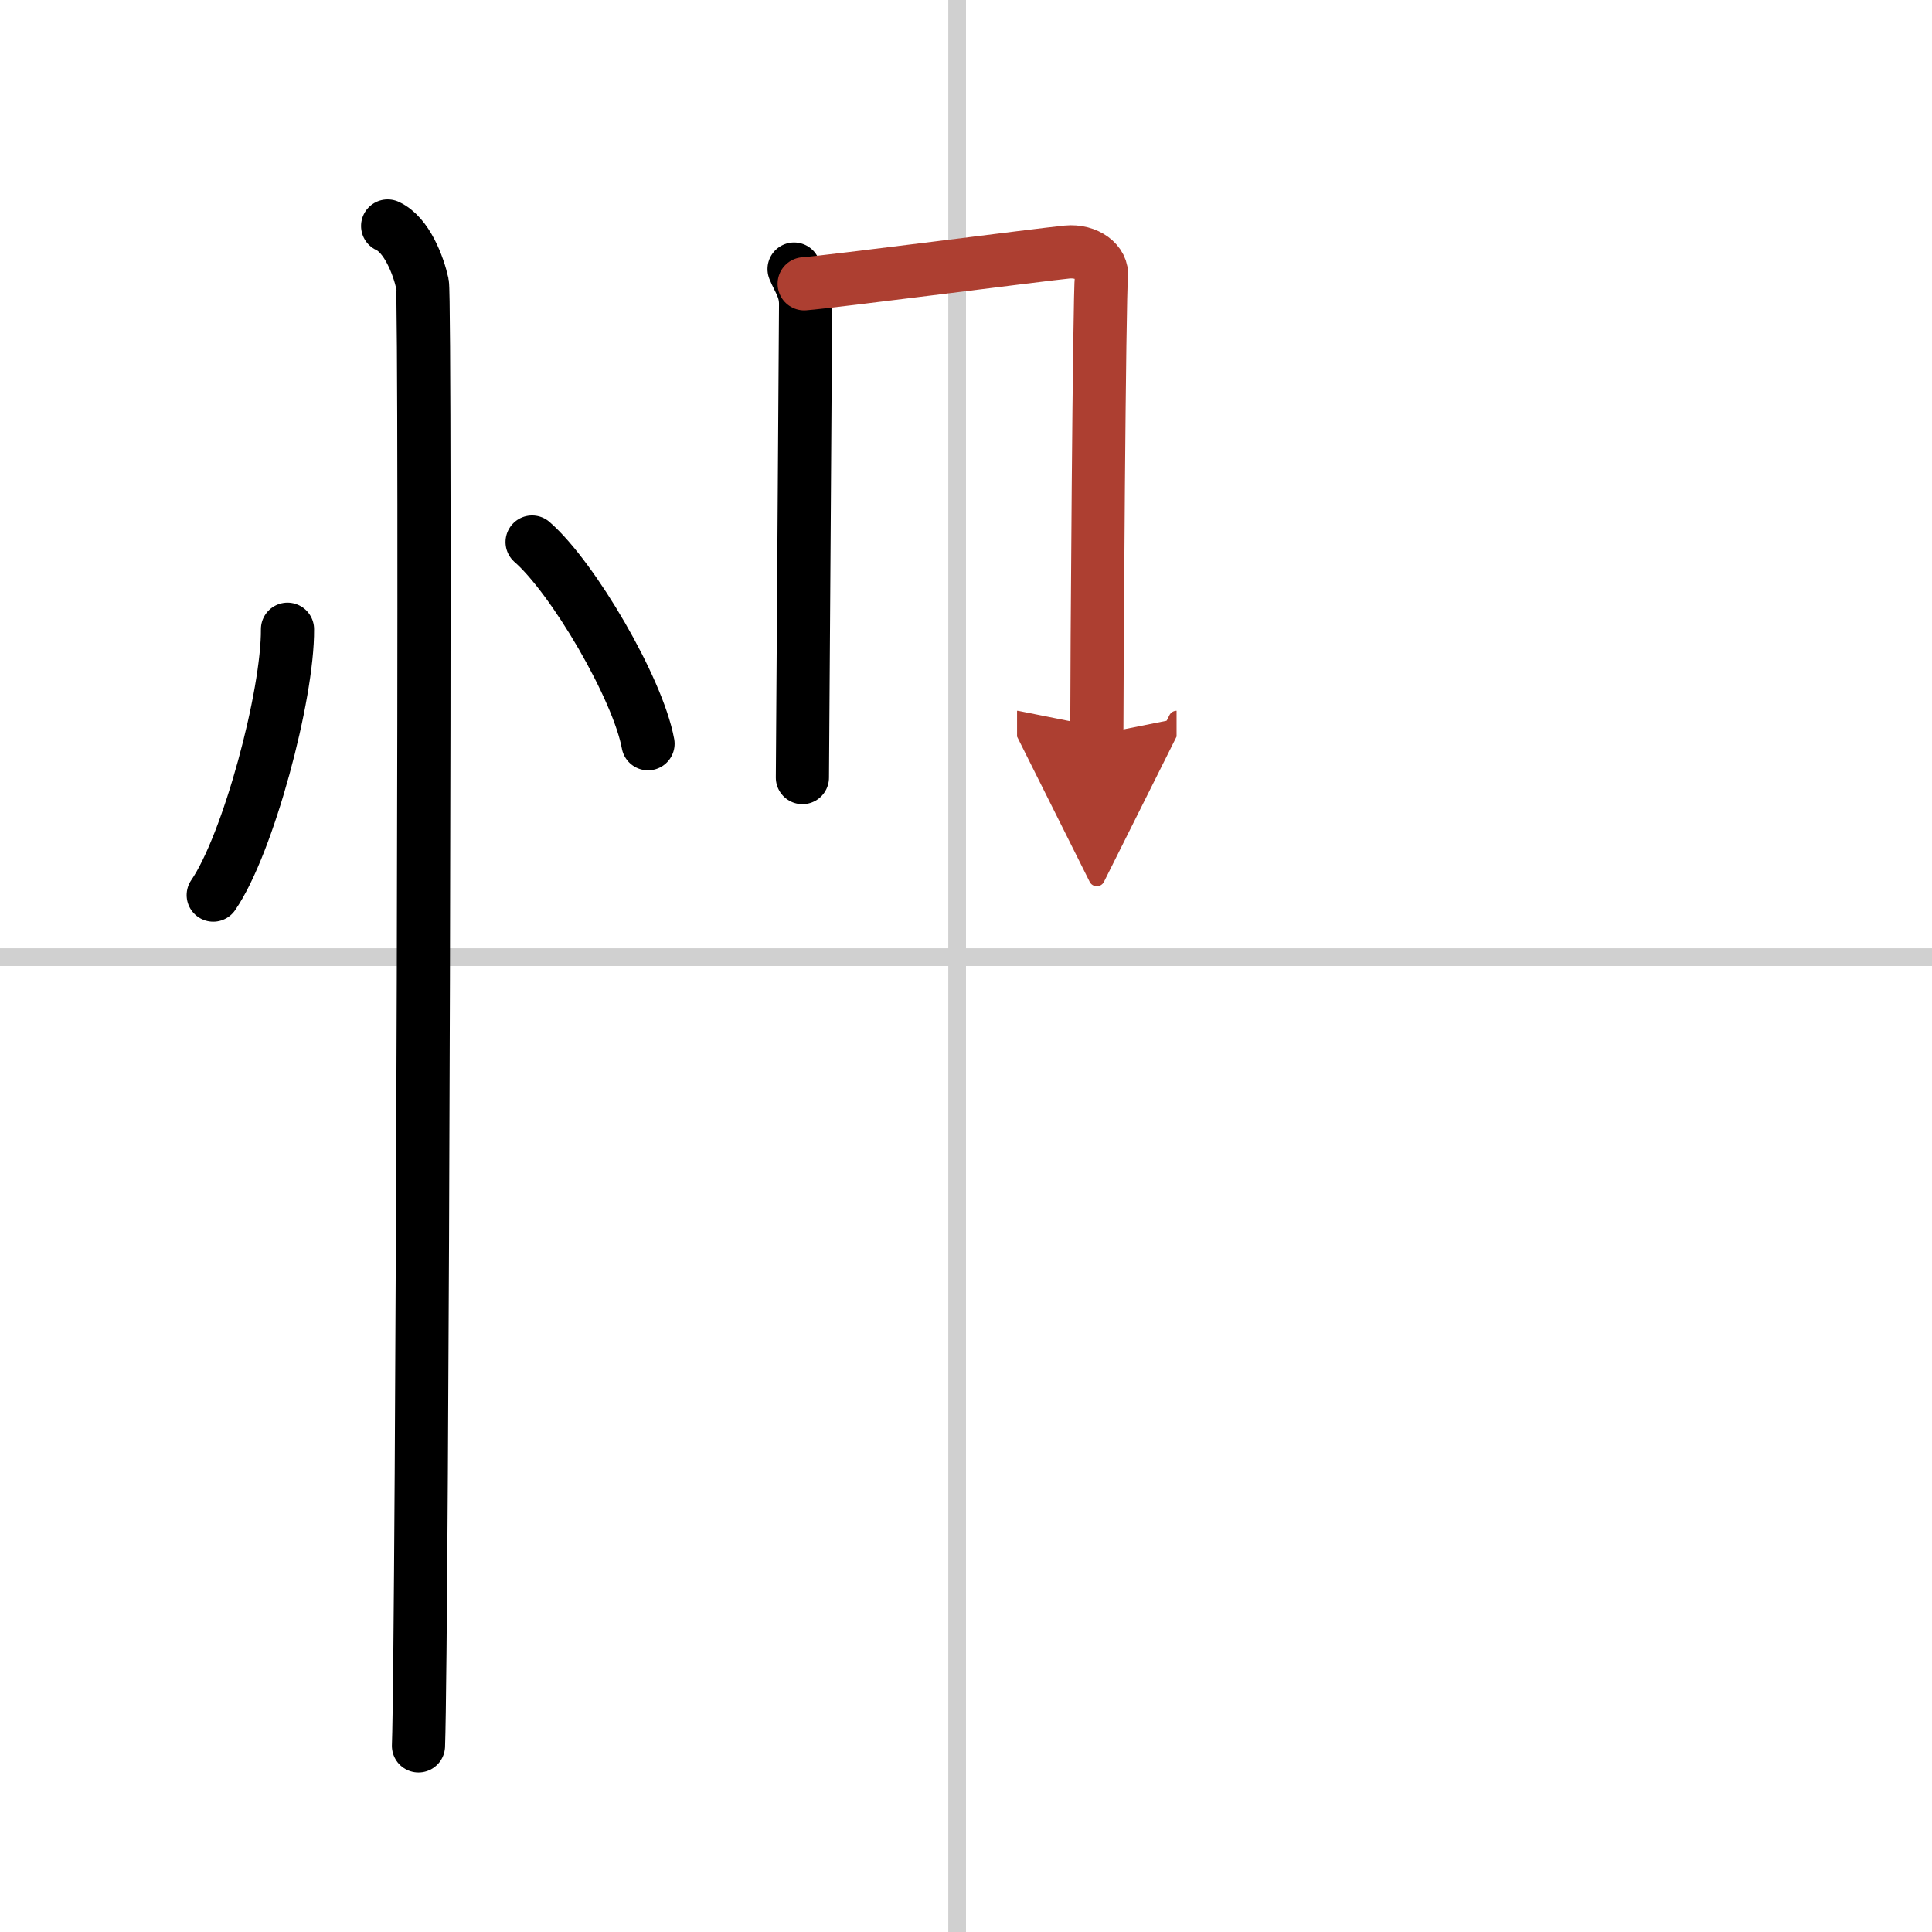 <svg width="400" height="400" viewBox="0 0 109 109" xmlns="http://www.w3.org/2000/svg"><defs><marker id="a" markerWidth="4" orient="auto" refX="1" refY="5" viewBox="0 0 10 10"><polyline points="0 0 10 5 0 10 1 5" fill="#ad3f31" stroke="#ad3f31"/></marker></defs><g fill="none" stroke="#000" stroke-linecap="round" stroke-linejoin="round" stroke-width="3"><rect width="100%" height="100%" fill="#fff" stroke="#fff"/><line x1="54" x2="54" y2="109" stroke="#d0d0d0" stroke-width="1"/><line x2="109" y1="54" y2="54" stroke="#d0d0d0" stroke-width="1"/><path d="m16.22 35.5c0.03 3.7-2.21 12.12-4.19 15"/><path d="m30.02 30.58c2.31 2.01 5.97 8.26 6.54 11.38"/><path d="m21.87 12.75c1.09 0.5 1.74 2.25 1.96 3.25s0 76.25-0.22 82.5"/><path d="m44.8 15.18c0.26 0.64 0.65 1.11 0.65 1.97 0 0.85-0.18 26.3-0.18 26.72"/><path d="m45.37 16.01c1.5-0.11 13.46-1.66 14.83-1.79 1.14-0.11 2.04 0.6 1.94 1.38-0.12 1-0.26 21.99-0.26 25.85" marker-end="url(#a)" stroke="#ad3f31"/></g></svg>
